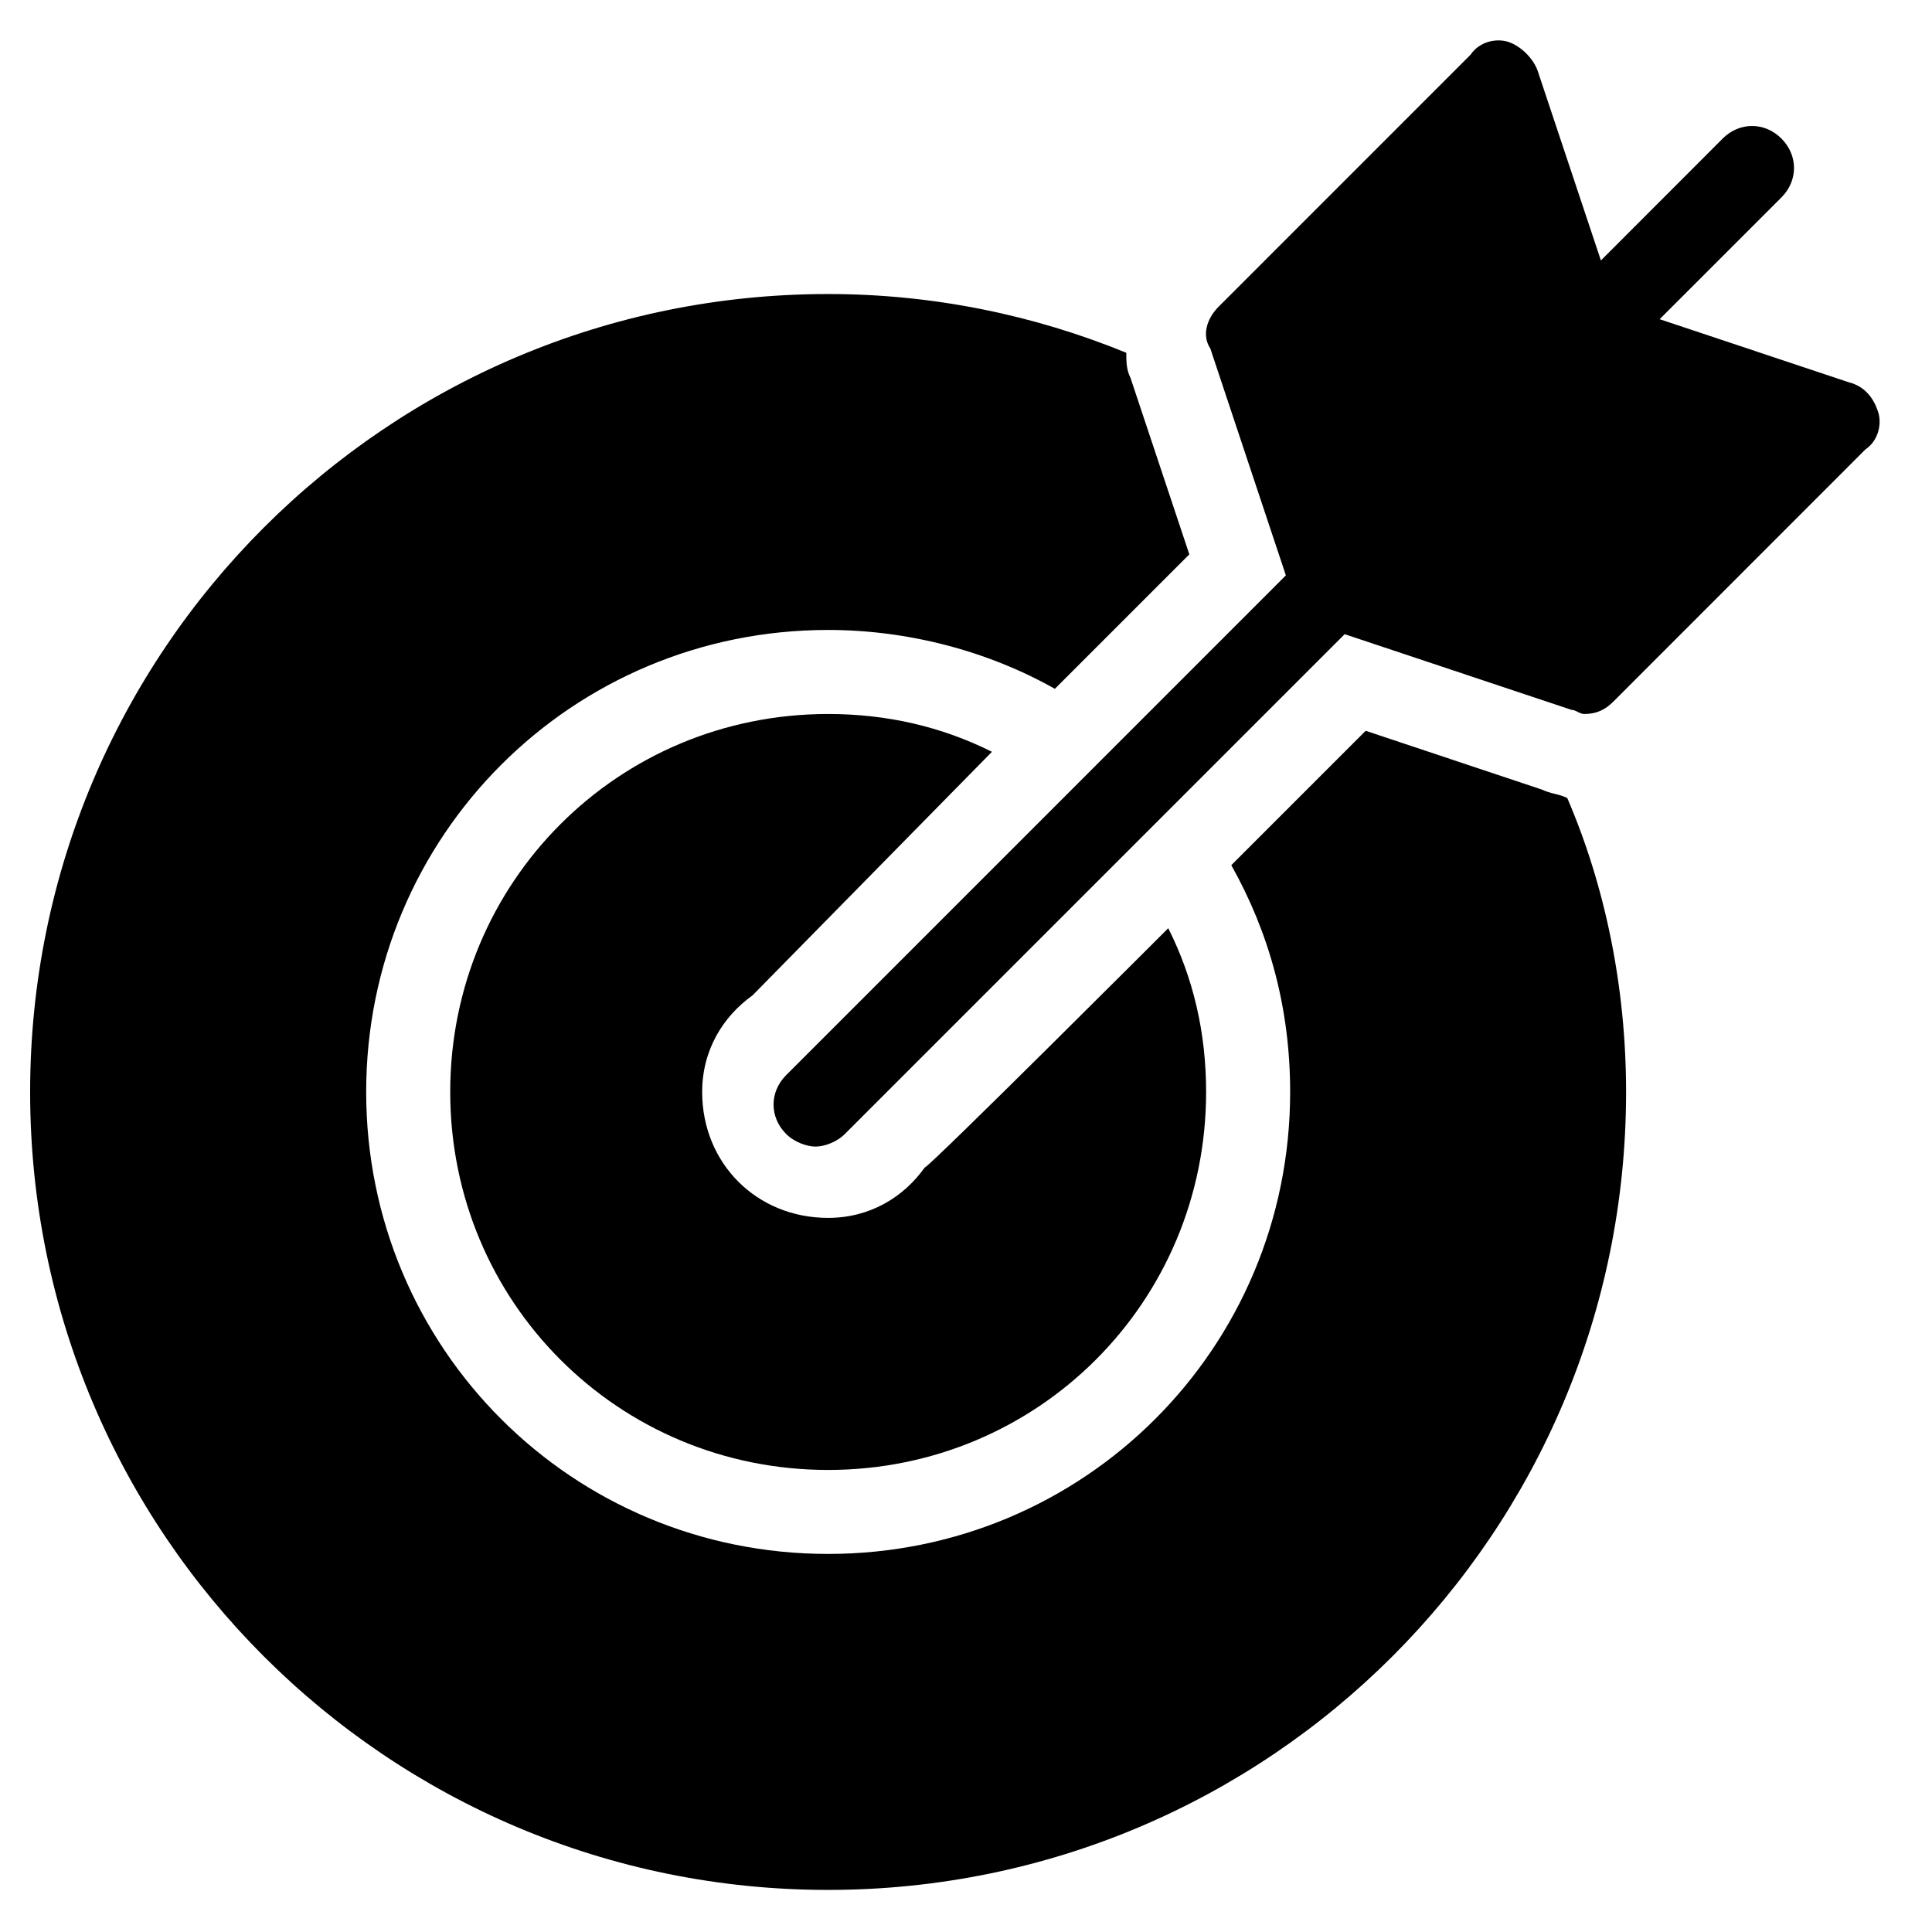 <?xml version="1.0" encoding="UTF-8"?>
<svg width="32px" height="32px" viewBox="0 0 32 32" version="1.1" xmlns="http://www.w3.org/2000/svg" xmlns:xlink="http://www.w3.org/1999/xlink">
    <!-- Generator: Sketch 47.1 (45422) - http://www.bohemiancoding.com/sketch -->
    <title>icon_services_workshop_growth_strategy</title>
    <desc>Created with Sketch.</desc>
    <defs></defs>
    <g id="Services" stroke="none" stroke-width="1" fill="none" fill-rule="evenodd">
        <g id="Workshops" transform="translate(-927, -1047)" fill="#000000">
            <g id="Intro-Content" transform="translate(0, 938)">
                <g id="Areas-of-Focus" transform="translate(856, 5)">
                    <g id="icon_services_workshop_growth_strategy" transform="translate(70.5, 103.67)">
                        <path d="M31.606,7.147 C31.537,6.939 31.398,6.73 31.12,6.661 L27.989,5.617 L30.006,3.6 C30.284,3.322 30.284,2.903 30.006,2.625 C29.728,2.347 29.311,2.347 29.033,2.625 L27.016,4.644 L25.972,1.513 C25.903,1.303 25.694,1.096 25.486,1.025 C25.276,0.956 24.998,1.025 24.859,1.234 L20.686,5.408 C20.477,5.617 20.408,5.895 20.547,6.103 L21.798,9.86 L13.521,18.138 C13.243,18.416 13.243,18.834 13.521,19.112 C13.66,19.251 13.869,19.321 14.008,19.321 C14.147,19.321 14.355,19.251 14.494,19.112 L22.772,10.834 L26.528,12.087 C26.598,12.087 26.667,12.156 26.737,12.156 C26.945,12.156 27.086,12.087 27.225,11.948 L31.398,7.773 C31.606,7.634 31.676,7.356 31.606,7.147 M26.042,13.409 L23.12,12.434 L20.894,14.66 C21.52,15.773 21.869,17.024 21.869,18.416 C21.869,22.66 18.459,26.068 14.216,26.068 C9.974,26.068 6.565,22.66 6.565,18.416 C6.565,14.173 9.974,10.764 14.216,10.764 C15.538,10.764 16.86,11.112 17.972,11.739 L20.199,9.512 L19.225,6.59 C19.155,6.452 19.155,6.313 19.155,6.173 C17.625,5.547 15.955,5.2 14.216,5.2 C6.913,5.2 0.999,11.112 0.999,18.416 C0.999,25.721 6.913,31.633 14.216,31.633 C21.52,31.633 27.433,25.721 27.433,18.416 C27.433,16.677 27.086,15.007 26.459,13.548 C26.32,13.478 26.181,13.478 26.042,13.409 M12.964,16.817 C13.033,16.746 16.93,12.782 16.93,12.782 C16.094,12.365 15.191,12.156 14.216,12.156 C10.738,12.156 7.957,14.938 7.957,18.416 C7.957,21.894 10.738,24.677 14.216,24.677 C17.694,24.677 20.477,21.894 20.477,18.416 C20.477,17.443 20.269,16.538 19.85,15.704 C19.85,15.704 15.886,19.668 15.816,19.668 C15.469,20.155 14.913,20.502 14.216,20.502 C13.033,20.502 12.13,19.599 12.13,18.416 C12.13,17.721 12.477,17.165 12.964,16.817" id="Fill-1"></path>
                    </g>
                </g>
            </g>
        </g>
    </g>
</svg>